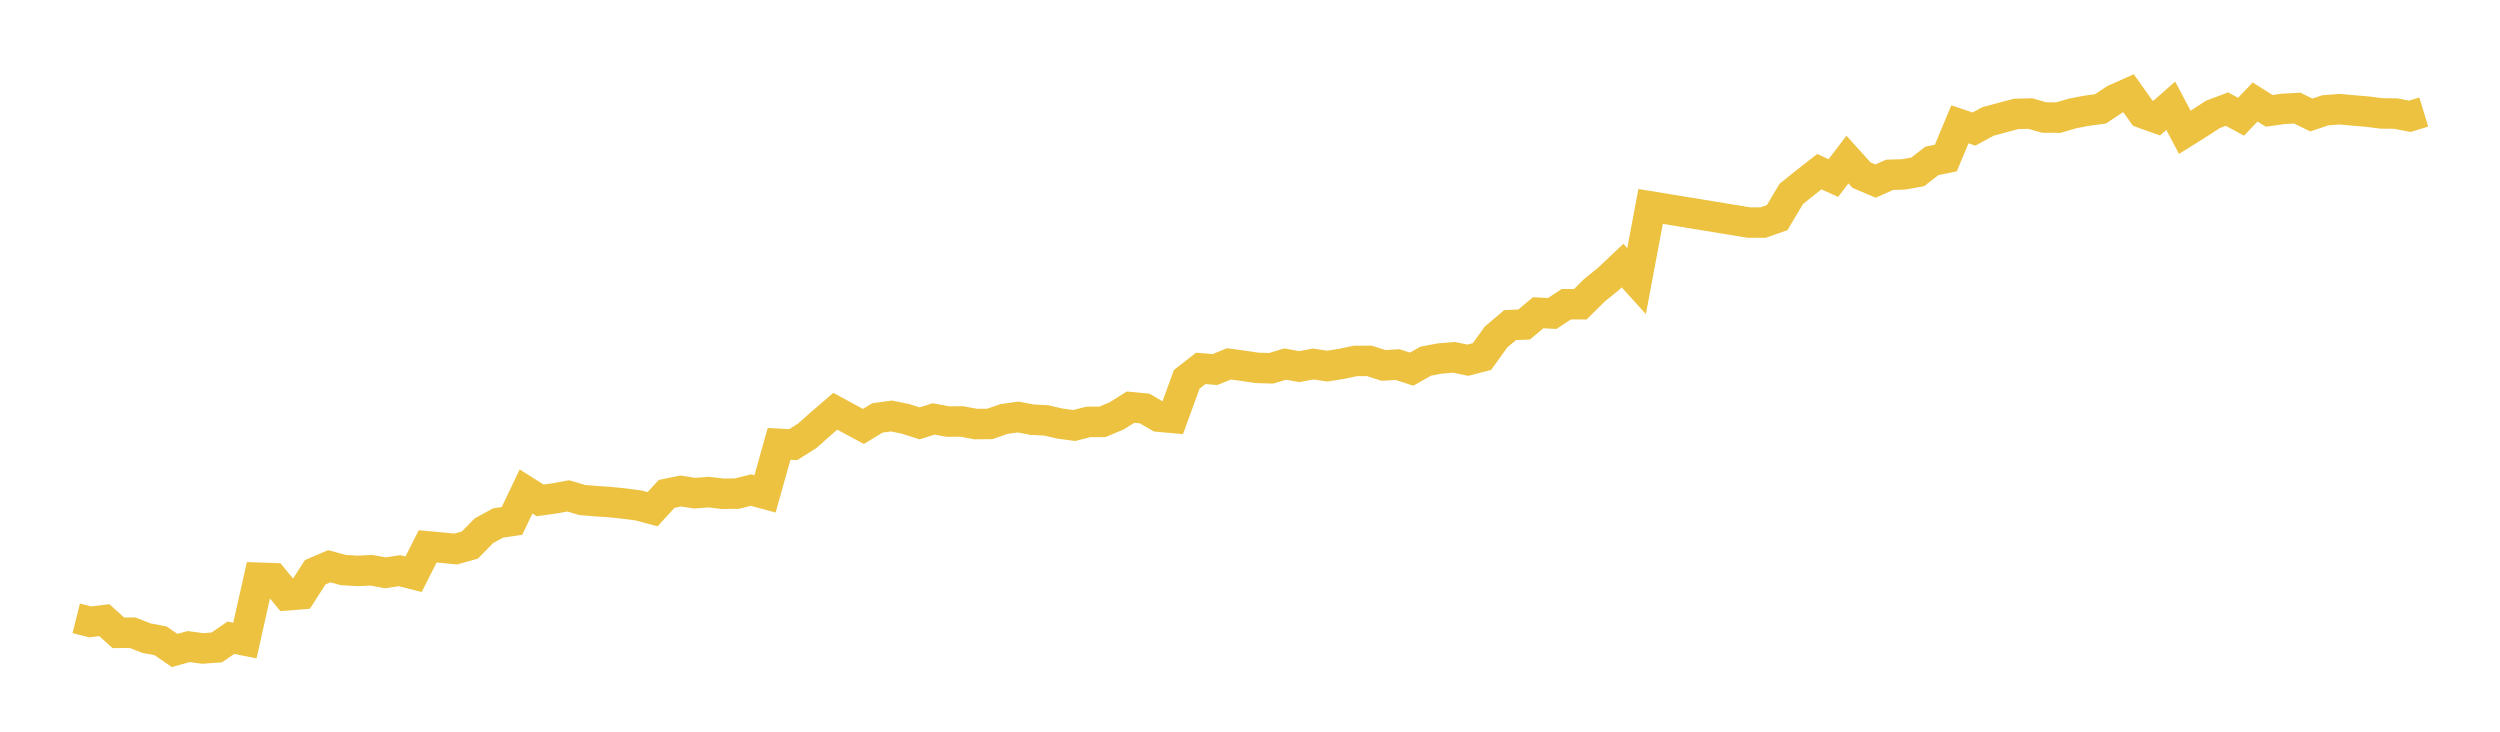 <svg width="164" height="48" xmlns="http://www.w3.org/2000/svg" xmlns:xlink="http://www.w3.org/1999/xlink"><path fill="none" stroke="rgb(237,194,64)" stroke-width="2" d="M5,40.565L5.922,40.796L6.844,40.682L7.766,41.514L8.689,41.505L9.611,41.862L10.533,42.036L11.455,42.671L12.377,42.415L13.299,42.538L14.222,42.471L15.144,41.837L16.066,42.019L16.988,37.9L17.91,37.93L18.832,39.051L19.754,38.977L20.677,37.541L21.599,37.145L22.521,37.396L23.443,37.452L24.365,37.408L25.287,37.577L26.21,37.435L27.132,37.67L28.054,35.841L28.976,35.926L29.898,36.015L30.82,35.756L31.743,34.817L32.665,34.312L33.587,34.171L34.509,32.242L35.431,32.823L36.353,32.698L37.275,32.53L38.198,32.802L39.12,32.876L40.042,32.941L40.964,33.035L41.886,33.157L42.808,33.405L43.731,32.399L44.653,32.21L45.575,32.353L46.497,32.283L47.419,32.392L48.341,32.38L49.263,32.15L50.186,32.398L51.108,29.119L52.03,29.169L52.952,28.591L53.874,27.772L54.796,26.979L55.719,27.48L56.641,27.973L57.563,27.414L58.485,27.289L59.407,27.479L60.329,27.773L61.251,27.481L62.174,27.655L63.096,27.648L64.018,27.819L64.94,27.809L65.862,27.487L66.784,27.356L67.707,27.53L68.629,27.578L69.551,27.79L70.473,27.913L71.395,27.675L72.317,27.674L73.24,27.288L74.162,26.71L75.084,26.796L76.006,27.33L76.928,27.413L77.85,24.885L78.772,24.165L79.695,24.243L80.617,23.87L81.539,23.993L82.461,24.132L83.383,24.16L84.305,23.882L85.228,24.049L86.15,23.88L87.072,24.016L87.994,23.872L88.916,23.675L89.838,23.677L90.76,23.972L91.683,23.917L92.605,24.215L93.527,23.693L94.449,23.519L95.371,23.441L96.293,23.629L97.216,23.389L98.138,22.11L99.06,21.327L99.982,21.288L100.904,20.515L101.826,20.564L102.749,19.958L103.671,19.957L104.593,19.042L105.515,18.295L106.437,17.422L107.359,18.44L108.281,13.542L114.737,14.601L115.659,14.6L116.581,14.277L117.503,12.726L118.425,11.983L119.347,11.262L120.269,11.679L121.192,10.467L122.114,11.488L123.036,11.88L123.958,11.468L124.88,11.44L125.802,11.275L126.725,10.557L127.647,10.367L128.569,8.154L129.491,8.467L130.413,7.967L131.335,7.717L132.257,7.473L133.18,7.45L134.102,7.71L135.024,7.716L135.946,7.444L136.868,7.267L137.79,7.143L138.713,6.528L139.635,6.117L140.557,7.418L141.479,7.748L142.401,6.938L143.323,8.679L144.246,8.103L145.168,7.503L146.09,7.156L147.012,7.657L147.934,6.692L148.856,7.272L149.778,7.143L150.701,7.092L151.623,7.544L152.545,7.235L153.467,7.164L154.389,7.246L155.311,7.324L156.234,7.441L157.156,7.451L158.078,7.63L159,7.349"></path></svg>